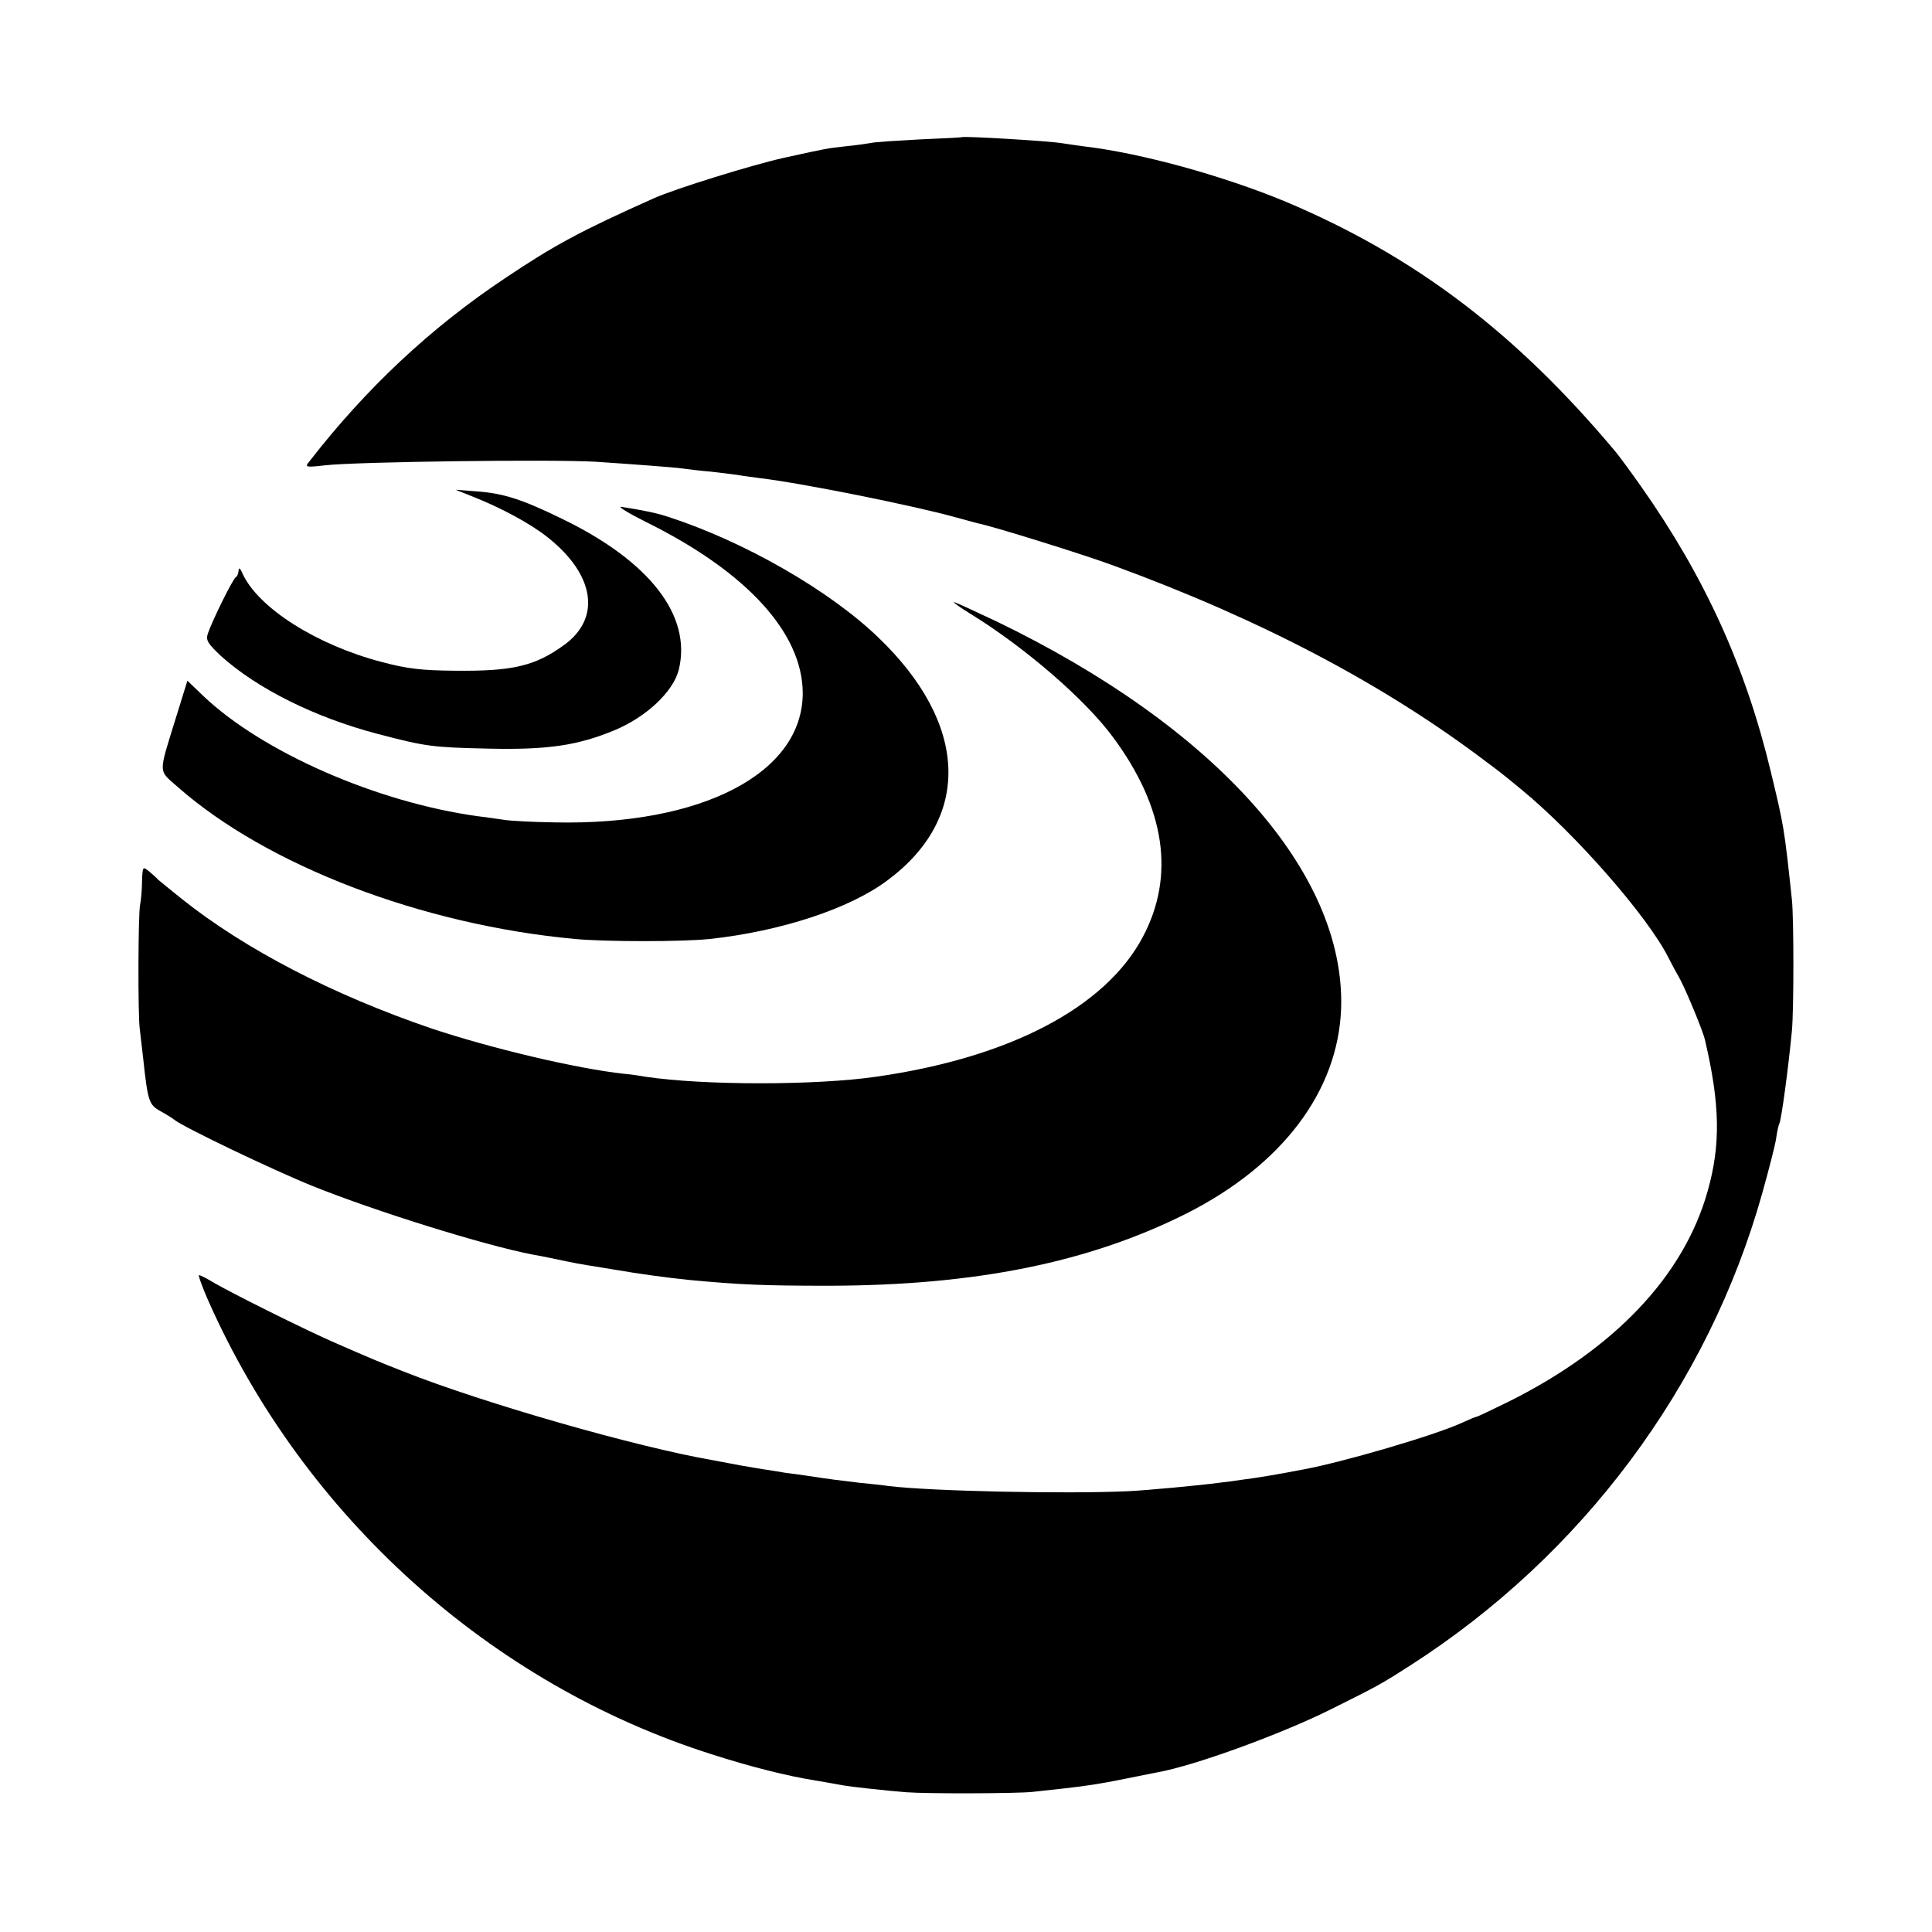 <?xml version="1.0" standalone="no"?>
<!DOCTYPE svg PUBLIC "-//W3C//DTD SVG 20010904//EN"
 "http://www.w3.org/TR/2001/REC-SVG-20010904/DTD/svg10.dtd">
<svg version="1.0" xmlns="http://www.w3.org/2000/svg"
 width="600pt" height="600pt" viewBox="0 0 600 600"
 preserveAspectRatio="xMidYMid meet">
<g transform="translate(0,600) scale(0.1,-0.1)"
fill="#000000" stroke="none">
<path d="M2987 5574 c-1 -1 -60 -4 -132 -7 -71 -4 -139 -8 -150 -11 -11 -2
-45 -7 -76 -10 -63 -7 -57 -6 -194 -36 -99 -22 -338 -96 -405 -126 -226 -101
-308 -145 -460 -247 -233 -155 -434 -344 -610 -571 -14 -17 -11 -18 50 -11 96
11 702 19 840 11 104 -7 243 -17 270 -21 14 -2 54 -7 90 -10 36 -4 72 -9 81
-10 9 -2 40 -6 70 -10 133 -16 475 -85 605 -121 28 -8 60 -16 70 -19 47 -9
332 -98 421 -131 459 -168 841 -369 1159 -610 44 -33 46 -34 109 -86 169 -139
393 -395 457 -523 8 -16 24 -46 35 -65 19 -35 72 -162 78 -190 47 -200 49
-326 8 -470 -74 -263 -290 -490 -620 -654 -51 -25 -95 -46 -98 -46 -3 0 -24
-9 -48 -20 -84 -38 -366 -121 -492 -144 -83 -16 -144 -26 -185 -31 -25 -4 -58
-8 -75 -10 -59 -8 -221 -23 -280 -26 -198 -9 -614 0 -745 16 -19 3 -60 7 -90
10 -60 7 -99 12 -157 21 -21 3 -54 8 -73 10 -19 3 -44 7 -55 9 -11 1 -49 8
-85 14 -36 7 -74 14 -85 16 -238 41 -712 177 -960 275 -84 33 -96 38 -215 90
-90 39 -331 159 -380 189 -19 11 -38 21 -42 21 -3 0 10 -37 30 -82 297 -668
875 -1188 1562 -1406 121 -39 237 -68 320 -81 36 -6 74 -13 85 -15 26 -5 137
-17 200 -22 68 -5 340 -4 390 1 161 17 196 22 295 42 41 8 84 17 95 19 117 21
384 119 535 194 153 76 161 81 250 138 533 342 925 867 1093 1467 20 72 40
148 43 170 3 22 8 43 10 46 6 10 28 172 39 289 6 65 6 347 0 405 -24 226 -25
230 -66 400 -78 325 -205 604 -403 885 -33 47 -68 94 -77 105 -311 372 -626
610 -1027 779 -193 80 -446 150 -622 171 -25 3 -56 8 -70 10 -38 7 -308 23
-313 19z"/>
<path d="M1470 4457 c86 -34 177 -83 230 -125 147 -116 168 -251 52 -335 -91
-66 -160 -82 -342 -80 -100 1 -145 6 -224 27 -203 53 -384 168 -433 275 -7 17
-12 20 -12 9 -1 -9 -4 -18 -8 -20 -9 -3 -76 -140 -88 -177 -6 -20 1 -30 41
-68 113 -102 292 -191 486 -242 153 -40 170 -42 348 -46 181 -4 275 10 388 57
99 41 183 120 200 188 41 168 -90 337 -363 469 -125 61 -182 79 -265 85 l-65
5 55 -22z"/>
<path d="M2010 4377 c310 -154 482 -343 483 -529 0 -249 -312 -412 -771 -402
-70 1 -140 5 -157 8 -16 2 -52 8 -80 11 -314 43 -670 199 -854 374 l-49 47
-36 -116 c-55 -178 -55 -160 6 -214 277 -244 758 -428 1233 -472 95 -9 335 -9
420 0 220 24 434 94 551 182 263 195 251 487 -29 755 -152 146 -415 297 -652
374 -36 12 -76 20 -145 31 -14 2 22 -20 80 -49z"/>
<path d="M3015 4093 c170 -105 356 -266 442 -383 162 -219 193 -430 92 -620
-116 -219 -414 -375 -829 -434 -188 -27 -533 -27 -715 0 -22 4 -51 8 -65 9
-149 16 -414 79 -600 141 -305 104 -578 245 -775 402 -38 31 -72 58 -75 61 -3
4 -14 14 -26 24 -21 17 -21 17 -23 -30 0 -27 -3 -59 -6 -73 -6 -30 -7 -342 -1
-385 2 -16 7 -59 11 -95 14 -130 18 -141 52 -160 18 -10 38 -22 45 -28 29 -23
302 -154 428 -205 199 -80 534 -184 683 -213 12 -2 45 -8 72 -14 61 -13 77
-16 135 -25 25 -4 52 -9 61 -10 50 -9 149 -23 219 -30 160 -15 234 -18 435
-18 454 1 806 72 1109 224 299 151 472 381 481 638 13 422 -390 873 -1072
1202 -68 32 -126 59 -130 59 -4 0 19 -17 52 -37z"/>
</g>
</svg>
